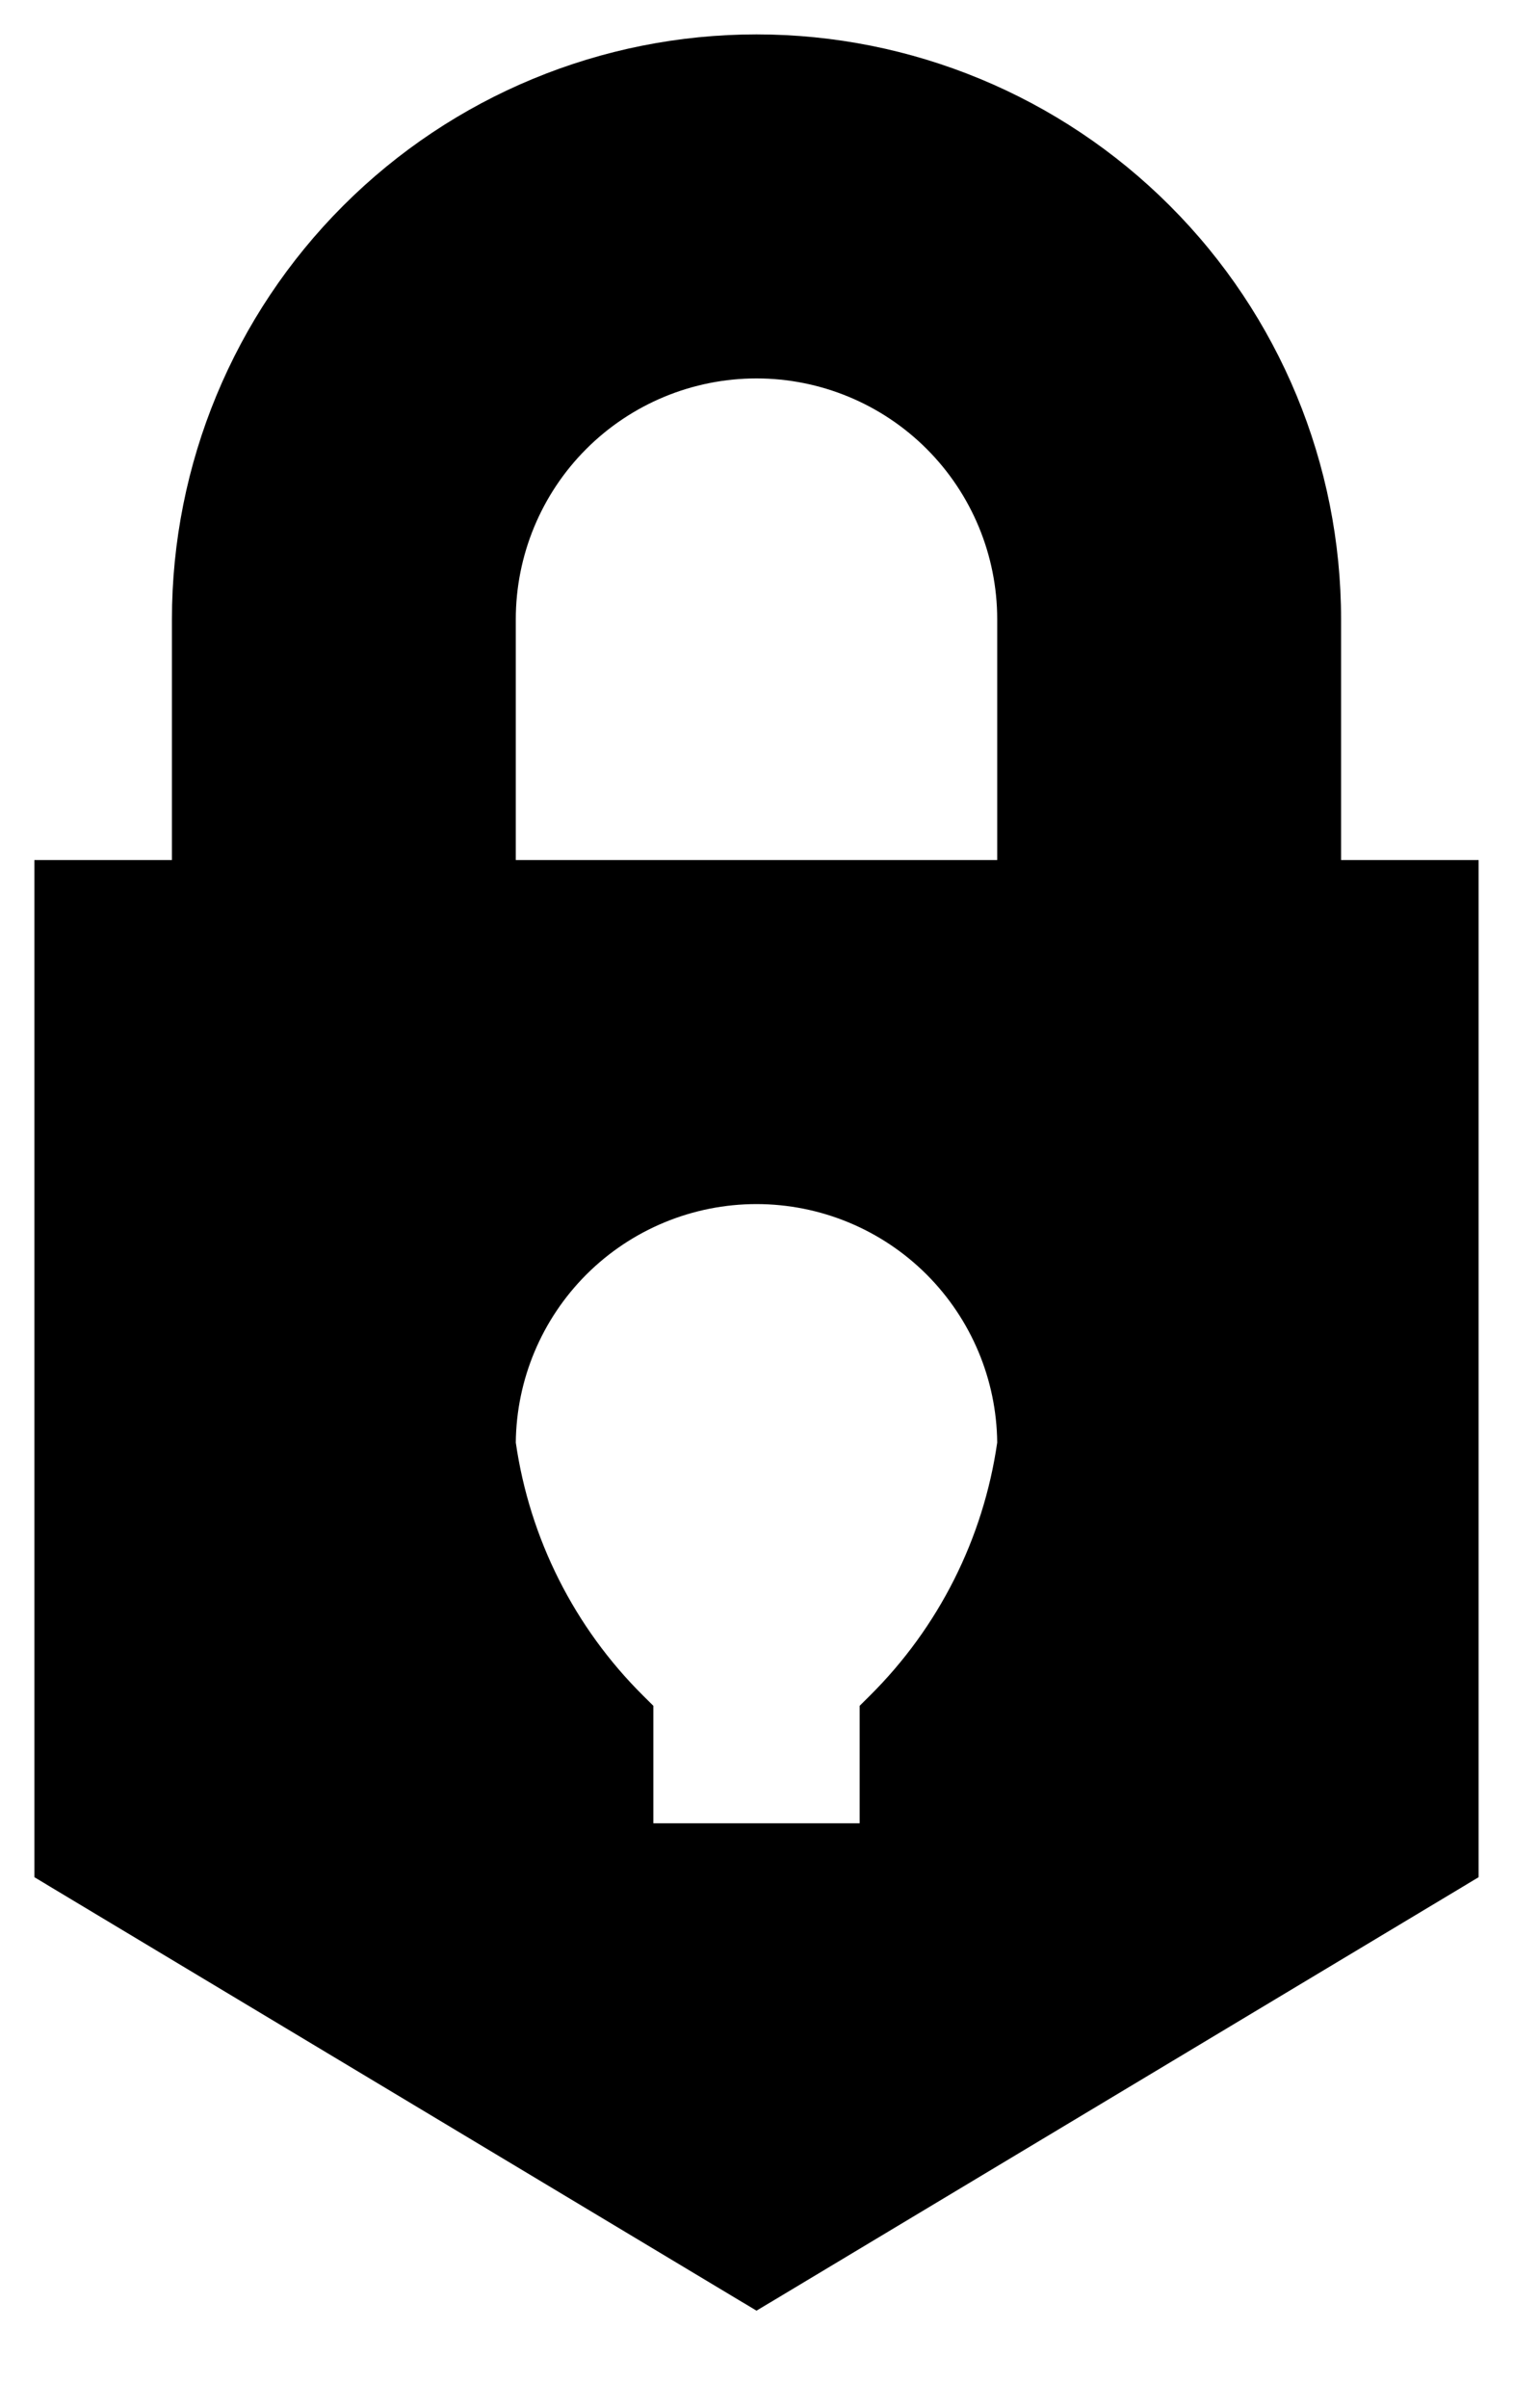 <svg width="22" height="35" viewBox="0 0 22 35" fill="currentColor" xmlns="http://www.w3.org/2000/svg">
    <path
        d="M14.5 12.5H7.5V9C7.5 8.072 7.869 7.181 8.525 6.525C9.181 5.869 10.072 5.5 11 5.5C11.928 5.5 12.819 5.869 13.475 6.525C14.131 7.181 14.5 8.072 14.5 9V12.5ZM21 12.5H19.5V9C19.5 6.746 18.605 4.584 17.01 2.99C15.416 1.395 13.254 0.5 11 0.5C8.746 0.5 6.584 1.395 4.99 2.99C3.396 4.584 2.5 6.746 2.5 9V12.5H1H0.5V13V27V27.283L0.743 27.429L10.743 33.429L11 33.583L11.257 33.429L21.257 27.429L21.5 27.283V27V13V12.5H21ZM12.648 24.645L12.5 24.792V25V26.5H9.5V25V24.792L9.352 24.645C8.351 23.652 7.701 22.361 7.5 20.966C7.509 20.05 7.877 19.174 8.525 18.525C9.181 17.869 10.072 17.5 11 17.5C11.928 17.5 12.819 17.869 13.475 18.525C14.123 19.174 14.491 20.05 14.5 20.966C14.299 22.361 13.649 23.652 12.648 24.645Z"
    />
    <defs>
    </defs>
</svg>
